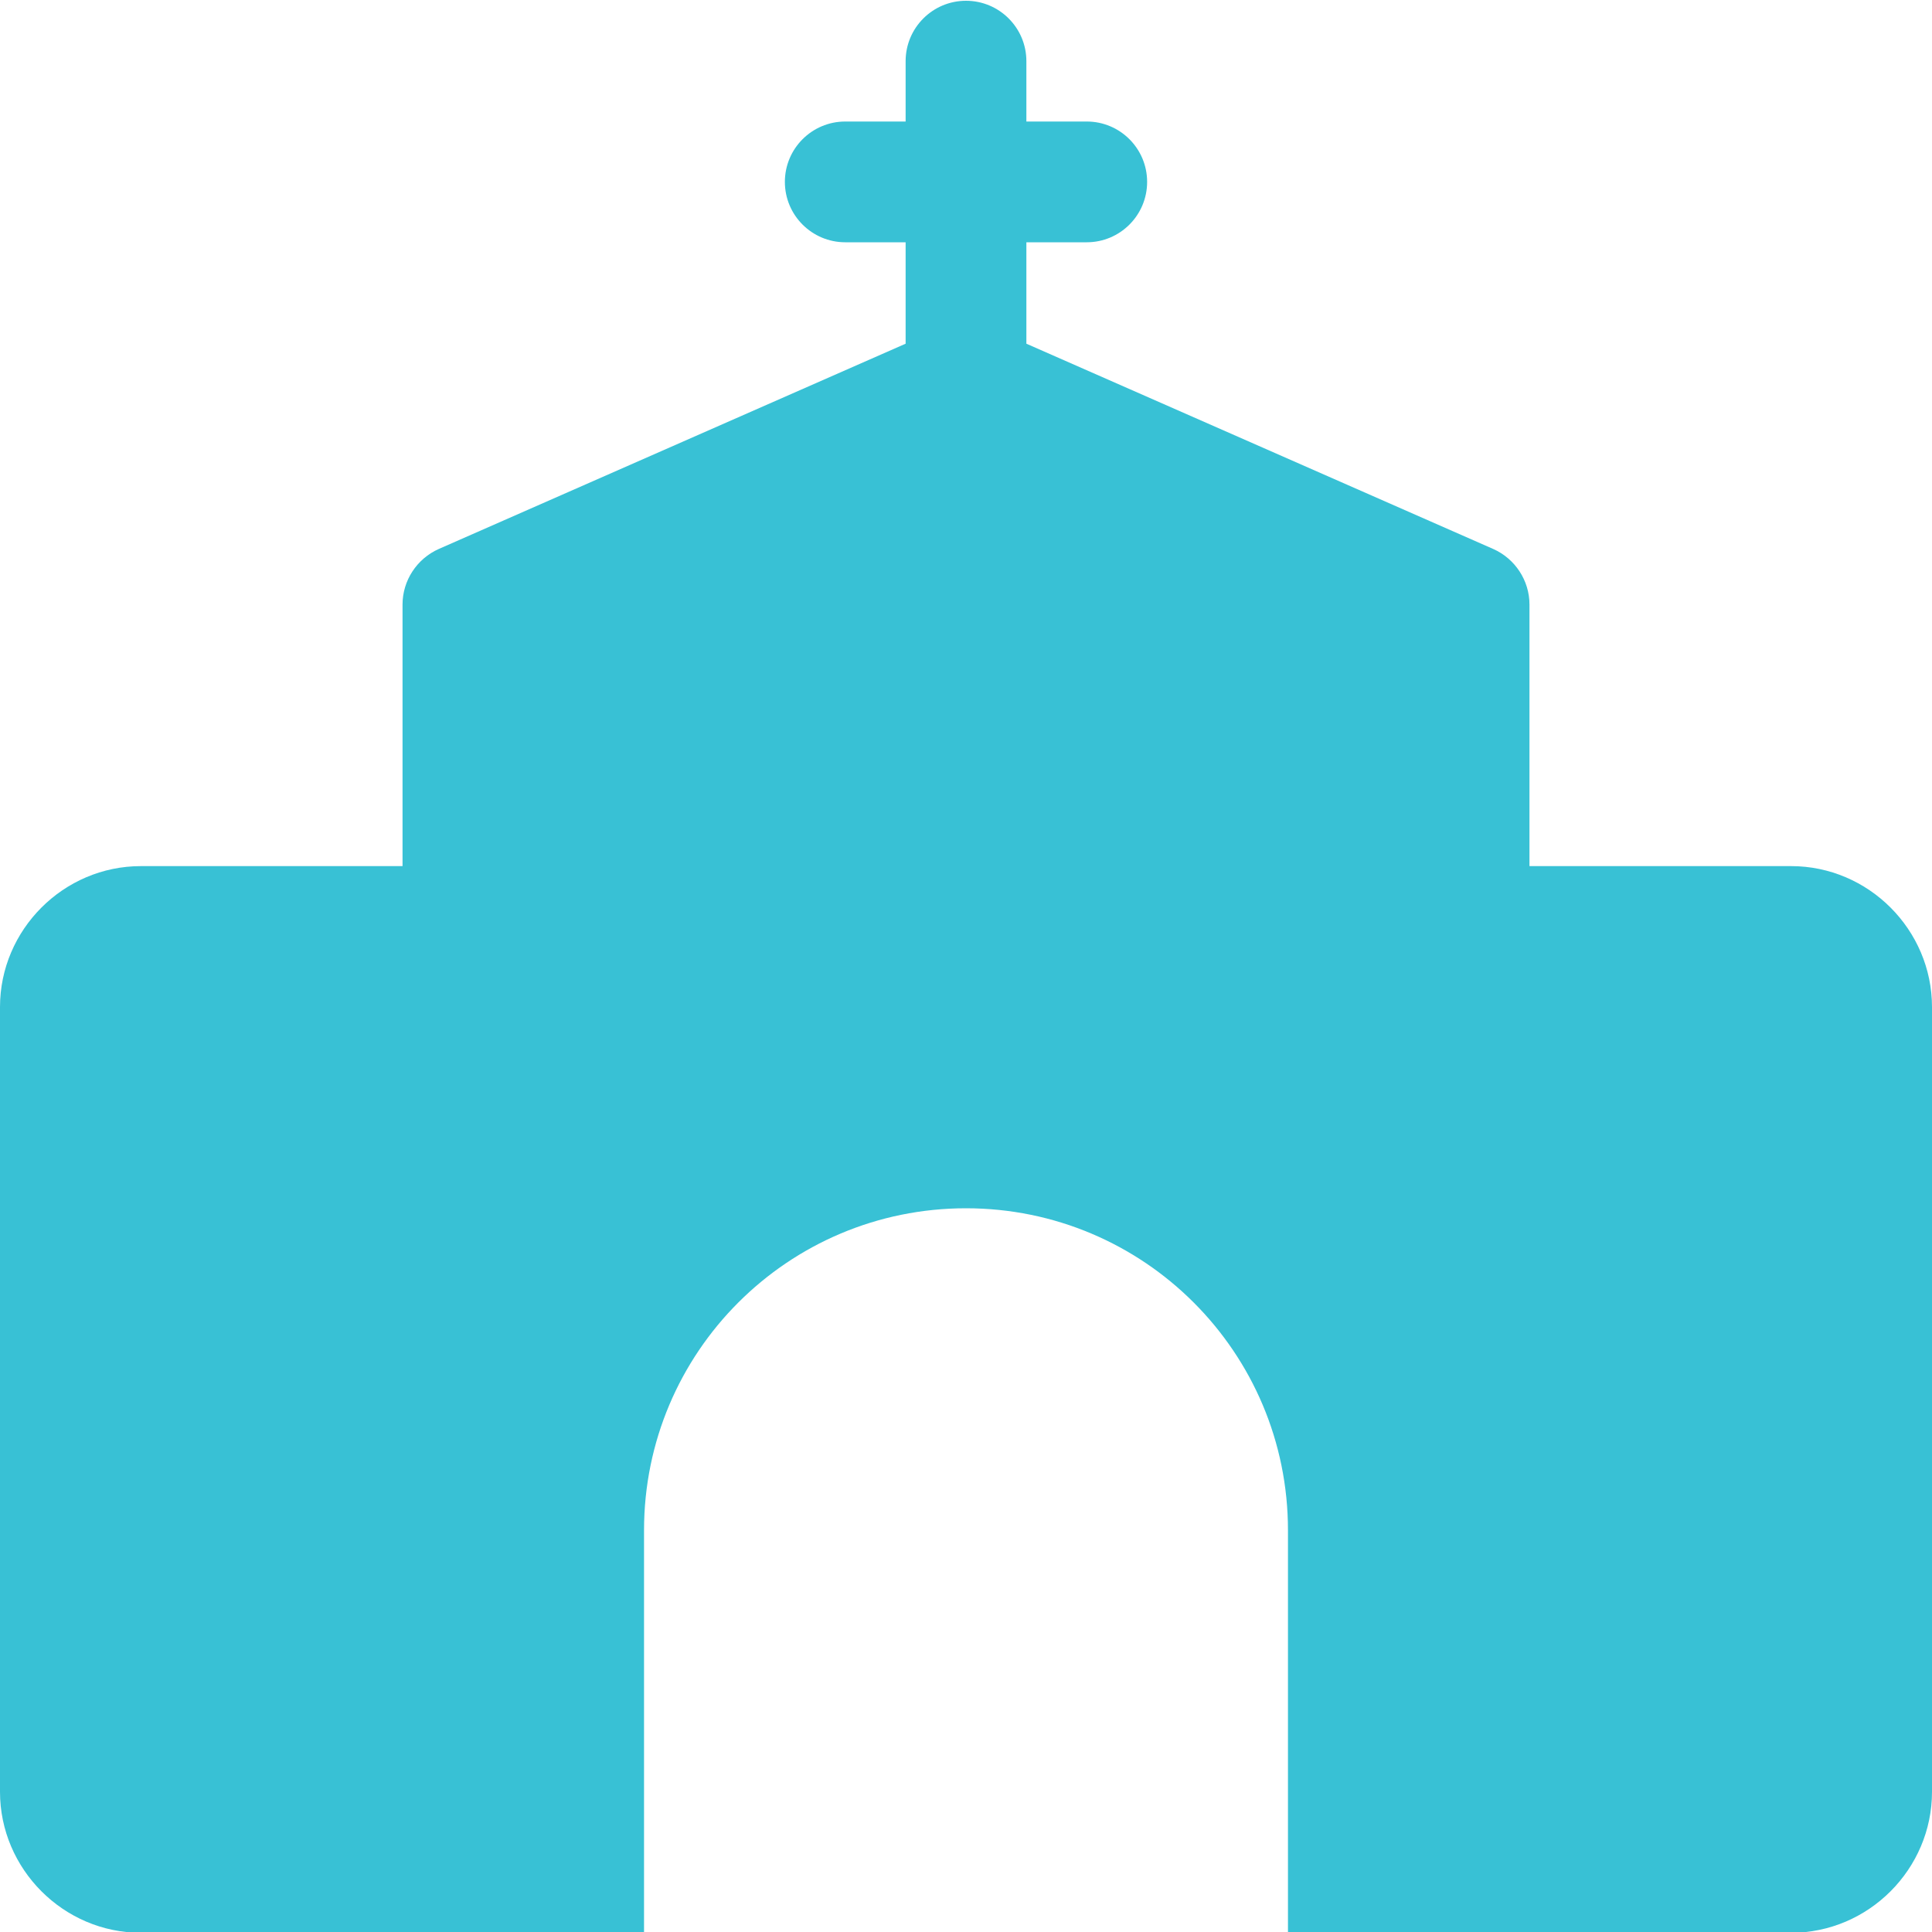 <svg width="20" height="20" viewBox="0 0 20 20" fill="none" xmlns="http://www.w3.org/2000/svg">
<g clip-path="url(#clip0_1578_93319)">
<path d="M18.542 8.966H15.833V6.258C15.833 6.008 15.683 5.783 15.458 5.683L10.625 3.558V2.508H11.25C11.595 2.508 11.875 2.228 11.875 1.883C11.875 1.538 11.595 1.258 11.25 1.258H10.625V0.633C10.625 0.288 10.345 0.008 10 0.008C9.655 0.008 9.375 0.288 9.375 0.633V1.258H8.75C8.405 1.258 8.125 1.538 8.125 1.883C8.125 2.228 8.405 2.508 8.75 2.508H9.375V3.558L4.542 5.683C4.317 5.783 4.167 6.008 4.167 6.258V8.966H1.458C0.658 8.966 0 9.624 0 10.425V18.549C0 19.349 0.658 20.008 1.458 20.008H6.667V19.383V18.758V15.841C6.667 13.999 8.158 12.508 10 12.508C11.842 12.508 13.333 13.999 13.333 15.841V18.758V19.383V20.008H18.542C19.342 20.008 20 19.349 20 18.549V10.425C20 9.624 19.342 8.966 18.542 8.966Z" fill="#38C1D5"/>
</g>
<defs>
<clipPath id="clip0_1578_93319">
<rect width="20" height="20" fill="white"/>
</clipPath>
</defs>
</svg>
